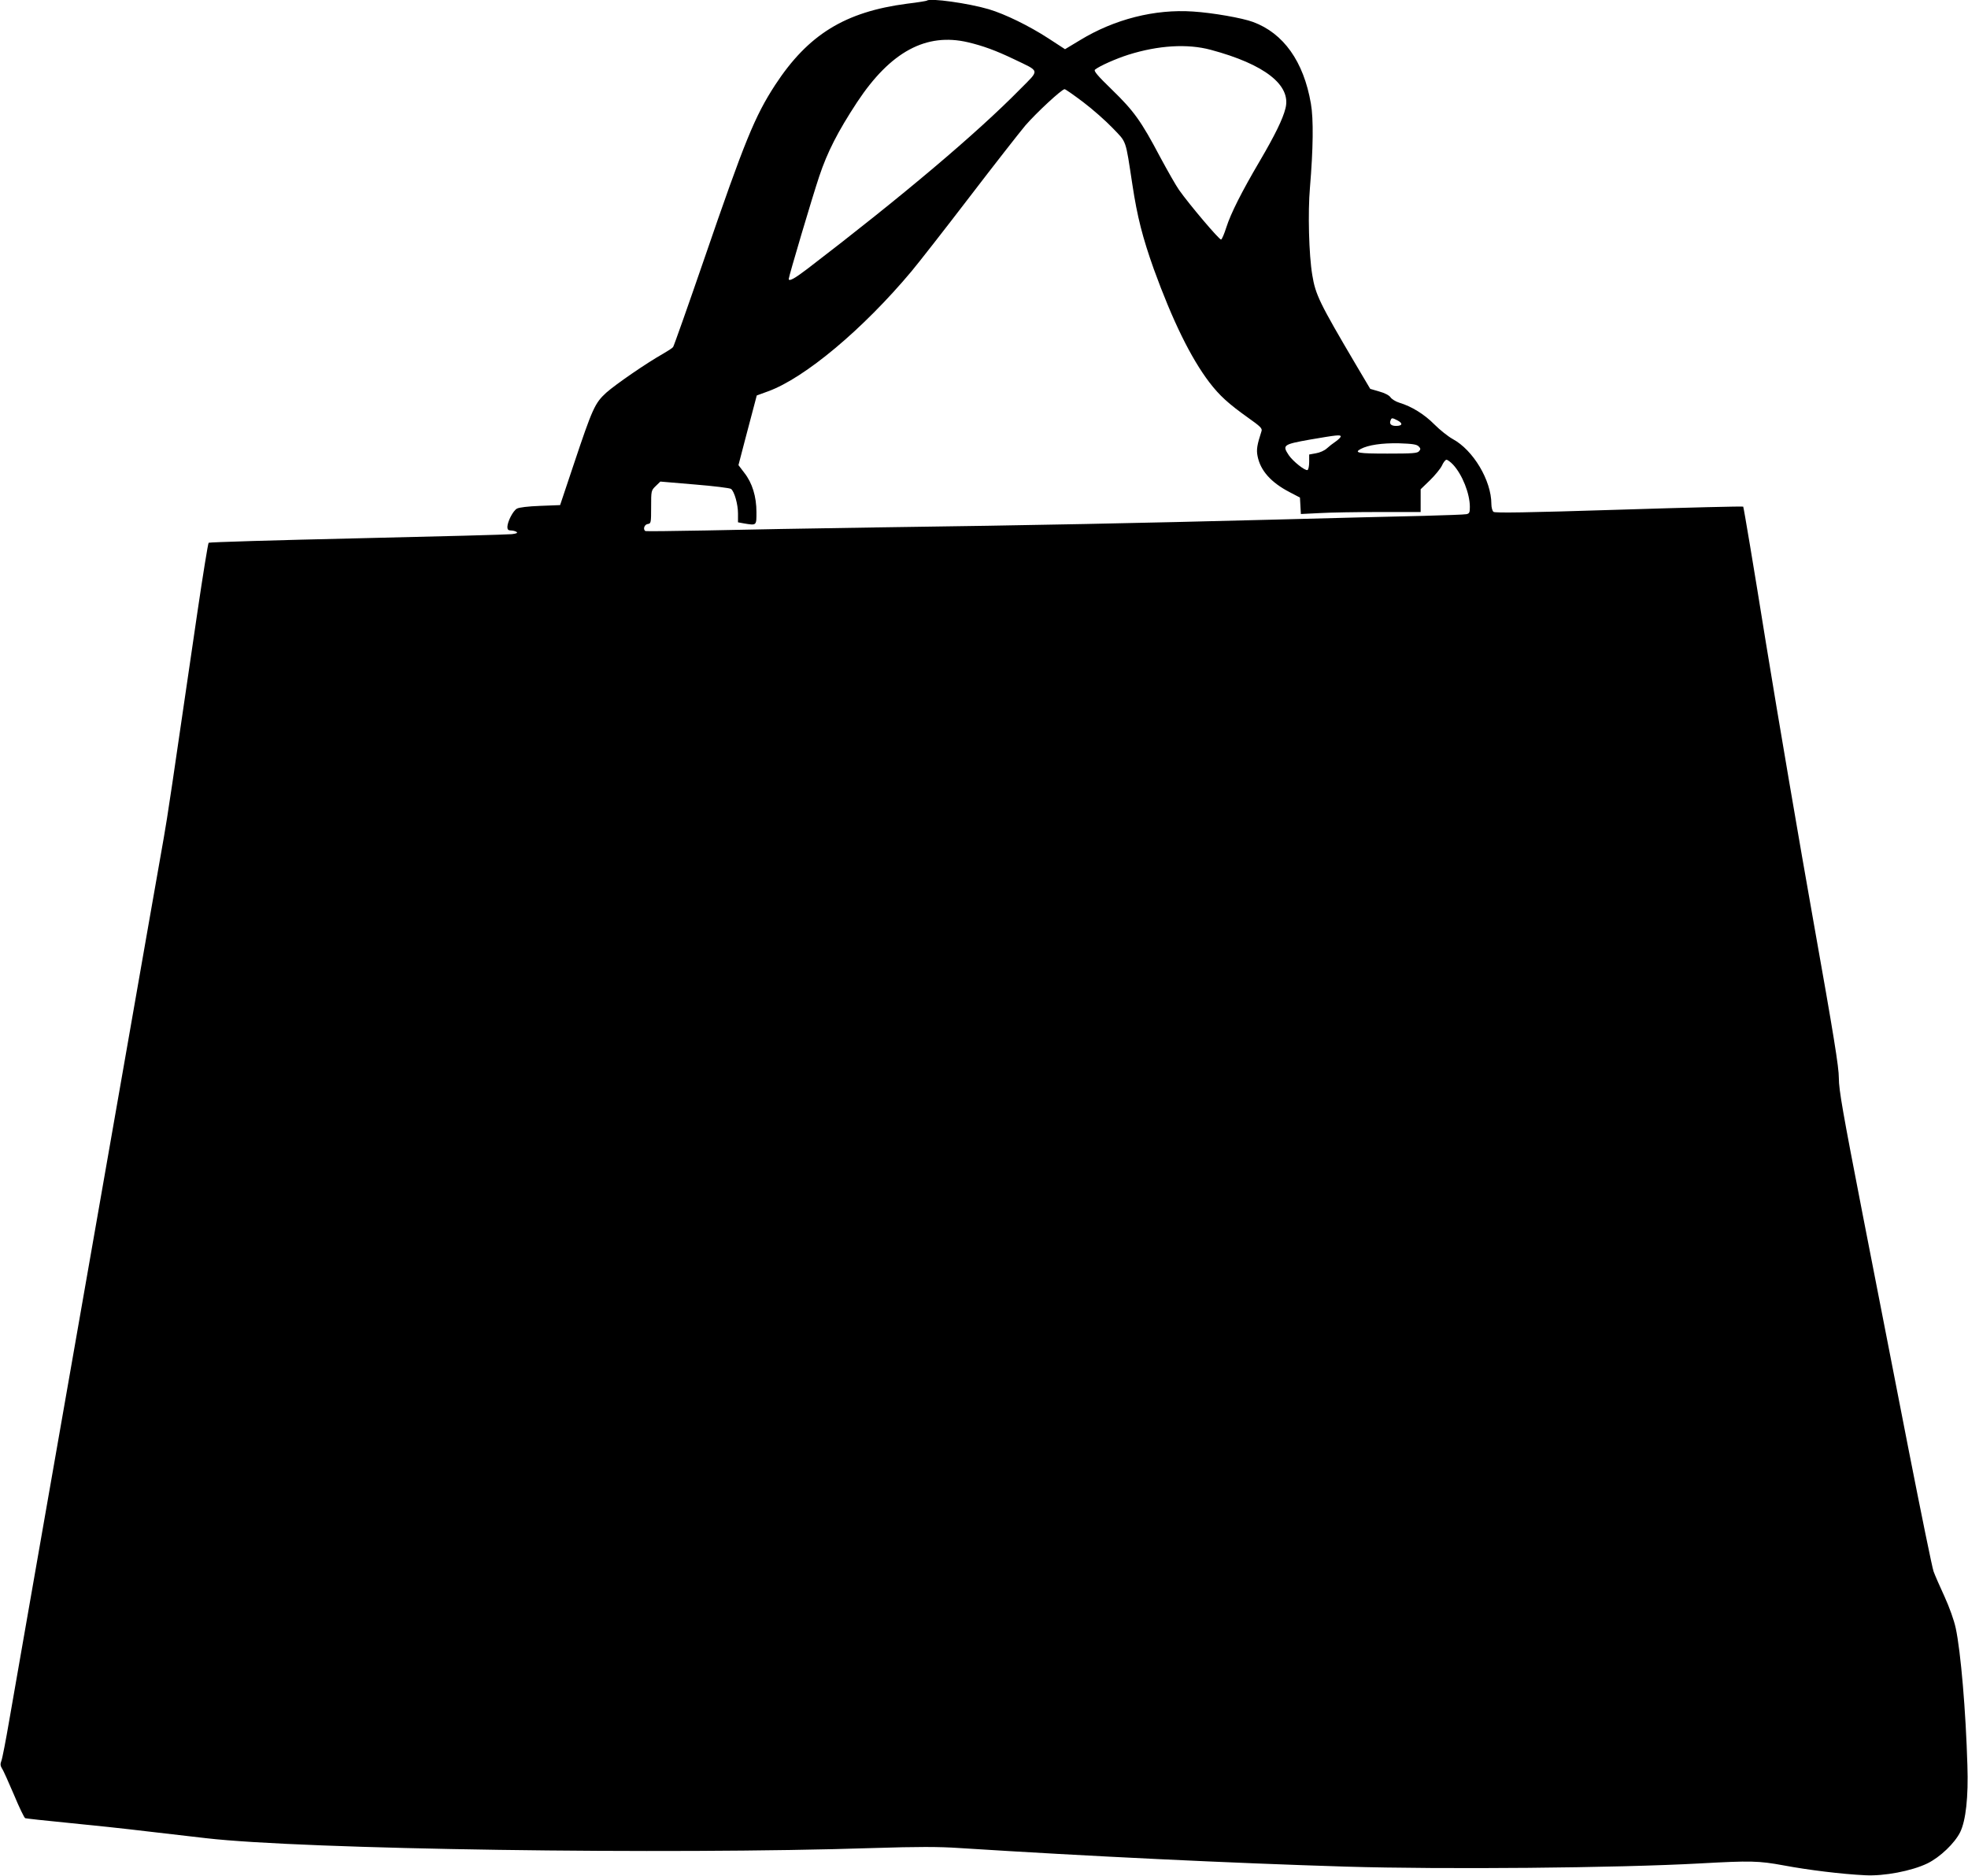 <?xml version="1.0" standalone="no"?>
<!DOCTYPE svg PUBLIC "-//W3C//DTD SVG 20010904//EN"
 "http://www.w3.org/TR/2001/REC-SVG-20010904/DTD/svg10.dtd">
<svg version="1.0" xmlns="http://www.w3.org/2000/svg"
 width="1280pt" height="1220pt" viewBox="0 0 1280 1220"
 preserveAspectRatio="xMidYMid meet">
<g transform="translate(0,1220) scale(0.1,-0.1)"
fill="#000000" stroke="none">
<path d="M6029 12196 c-2 -2 -60 -12 -129 -20 -404 -53 -643 -200 -858 -528
-133 -205 -197 -361 -462 -1133 -106 -308 -197 -565 -202 -572 -5 -7 -35 -26
-66 -44 -108 -61 -307 -198 -369 -253 -74 -68 -89 -100 -213 -471 l-87 -260
-129 -5 c-80 -3 -138 -10 -152 -18 -26 -15 -61 -84 -62 -119 0 -17 6 -23 23
-23 12 0 28 -4 36 -9 10 -7 2 -11 -30 -15 -24 -3 -476 -15 -1004 -27 -528 -12
-964 -25 -968 -29 -4 -4 -37 -207 -73 -451 -166 -1138 -195 -1334 -219 -1469
-14 -80 -57 -323 -95 -540 -38 -217 -186 -1065 -330 -1885 -144 -820 -292
-1670 -331 -1890 -38 -220 -101 -578 -139 -795 -38 -217 -87 -501 -110 -630
-22 -129 -45 -247 -51 -262 -8 -20 -7 -32 4 -50 9 -12 43 -90 78 -171 34 -82
67 -150 73 -152 6 -2 130 -16 276 -30 146 -14 380 -39 520 -56 140 -16 311
-36 380 -44 627 -73 2997 -108 4343 -64 286 9 422 9 555 0 851 -54 1764 -98
2517 -121 634 -19 1762 -9 2305 21 326 18 378 17 541 -13 160 -30 380 -57 529
-64 124 -7 305 28 406 77 82 40 178 132 213 203 37 76 54 228 47 436 -10 348
-43 740 -76 892 -11 51 -41 135 -73 205 -30 65 -62 138 -71 163 -9 25 -81 378
-161 785 -79 407 -214 1098 -300 1536 -130 668 -155 811 -155 887 0 72 -32
271 -165 1018 -91 511 -230 1326 -309 1811 -78 486 -145 885 -148 888 -3 3
-367 -6 -808 -20 -600 -19 -806 -22 -816 -14 -8 6 -14 29 -14 51 0 153 -118
351 -252 423 -29 16 -82 58 -118 94 -66 67 -149 118 -229 142 -23 7 -49 23
-57 35 -9 13 -37 28 -74 38 l-58 17 -93 157 c-237 402 -263 455 -284 584 -22
132 -29 407 -15 568 21 251 24 446 6 547 -47 273 -178 457 -376 530 -69 26
-264 60 -390 68 -249 17 -512 -50 -735 -186 l-98 -59 -109 71 c-125 81 -280
157 -387 189 -132 39 -384 74 -402 56z m267 -271 c97 -23 180 -53 299 -110
172 -83 169 -65 40 -195 -284 -289 -768 -697 -1383 -1168 -84 -64 -122 -85
-122 -66 0 16 154 535 198 666 53 159 121 292 247 484 217 328 449 453 721
389z m1579 -49 c351 -94 524 -230 486 -380 -17 -70 -70 -177 -166 -341 -119
-202 -190 -343 -219 -434 -13 -41 -28 -77 -34 -79 -11 -3 -206 227 -273 322
-20 28 -75 125 -123 214 -124 235 -171 300 -313 438 -95 92 -121 123 -111 131
29 24 138 72 217 97 194 61 384 73 536 32z m-830 -340 c61 -46 147 -122 192
-169 92 -96 82 -67 128 -367 32 -212 67 -346 139 -549 122 -336 241 -579 362
-738 66 -86 123 -138 252 -230 79 -56 93 -69 87 -87 -29 -89 -34 -120 -26
-161 18 -95 87 -173 211 -237 l65 -34 3 -53 3 -54 121 6 c67 4 242 7 390 7
l268 0 0 74 0 74 60 58 c33 32 68 75 78 95 9 21 23 39 30 39 7 0 27 -15 43
-32 60 -65 109 -188 109 -275 0 -36 -3 -43 -22 -47 -13 -3 -138 -7 -278 -11
-140 -3 -588 -14 -995 -25 -853 -22 -1518 -36 -2555 -50 -404 -6 -908 -15
-1120 -20 -212 -4 -388 -6 -392 -4 -18 11 -7 43 15 46 21 3 22 7 22 110 0 106
0 108 30 137 l30 29 224 -19 c123 -10 229 -23 236 -29 22 -18 45 -100 45 -160
l0 -57 38 -7 c84 -14 82 -15 82 73 0 101 -27 190 -79 256 l-38 50 43 165 c24
91 51 193 60 227 l16 61 74 27 c239 87 618 405 932 780 46 55 215 271 375 480
160 209 325 420 366 469 73 84 236 235 255 236 6 0 60 -38 121 -84z m2046
-2071 c35 -19 30 -35 -11 -35 -32 0 -45 13 -36 35 7 19 10 19 47 0z m-371
-104 c0 -5 -15 -20 -32 -32 -18 -12 -45 -33 -59 -46 -14 -13 -45 -27 -70 -31
l-44 -8 0 -48 c0 -27 -5 -51 -11 -53 -16 -6 -95 57 -122 97 -43 65 -36 70 138
101 175 30 200 33 200 20z m507 -64 c13 -13 14 -19 3 -31 -10 -14 -43 -16
-206 -16 -189 0 -220 5 -174 30 49 26 138 39 248 37 88 -3 116 -7 129 -20z"/>
</g>
</svg>
